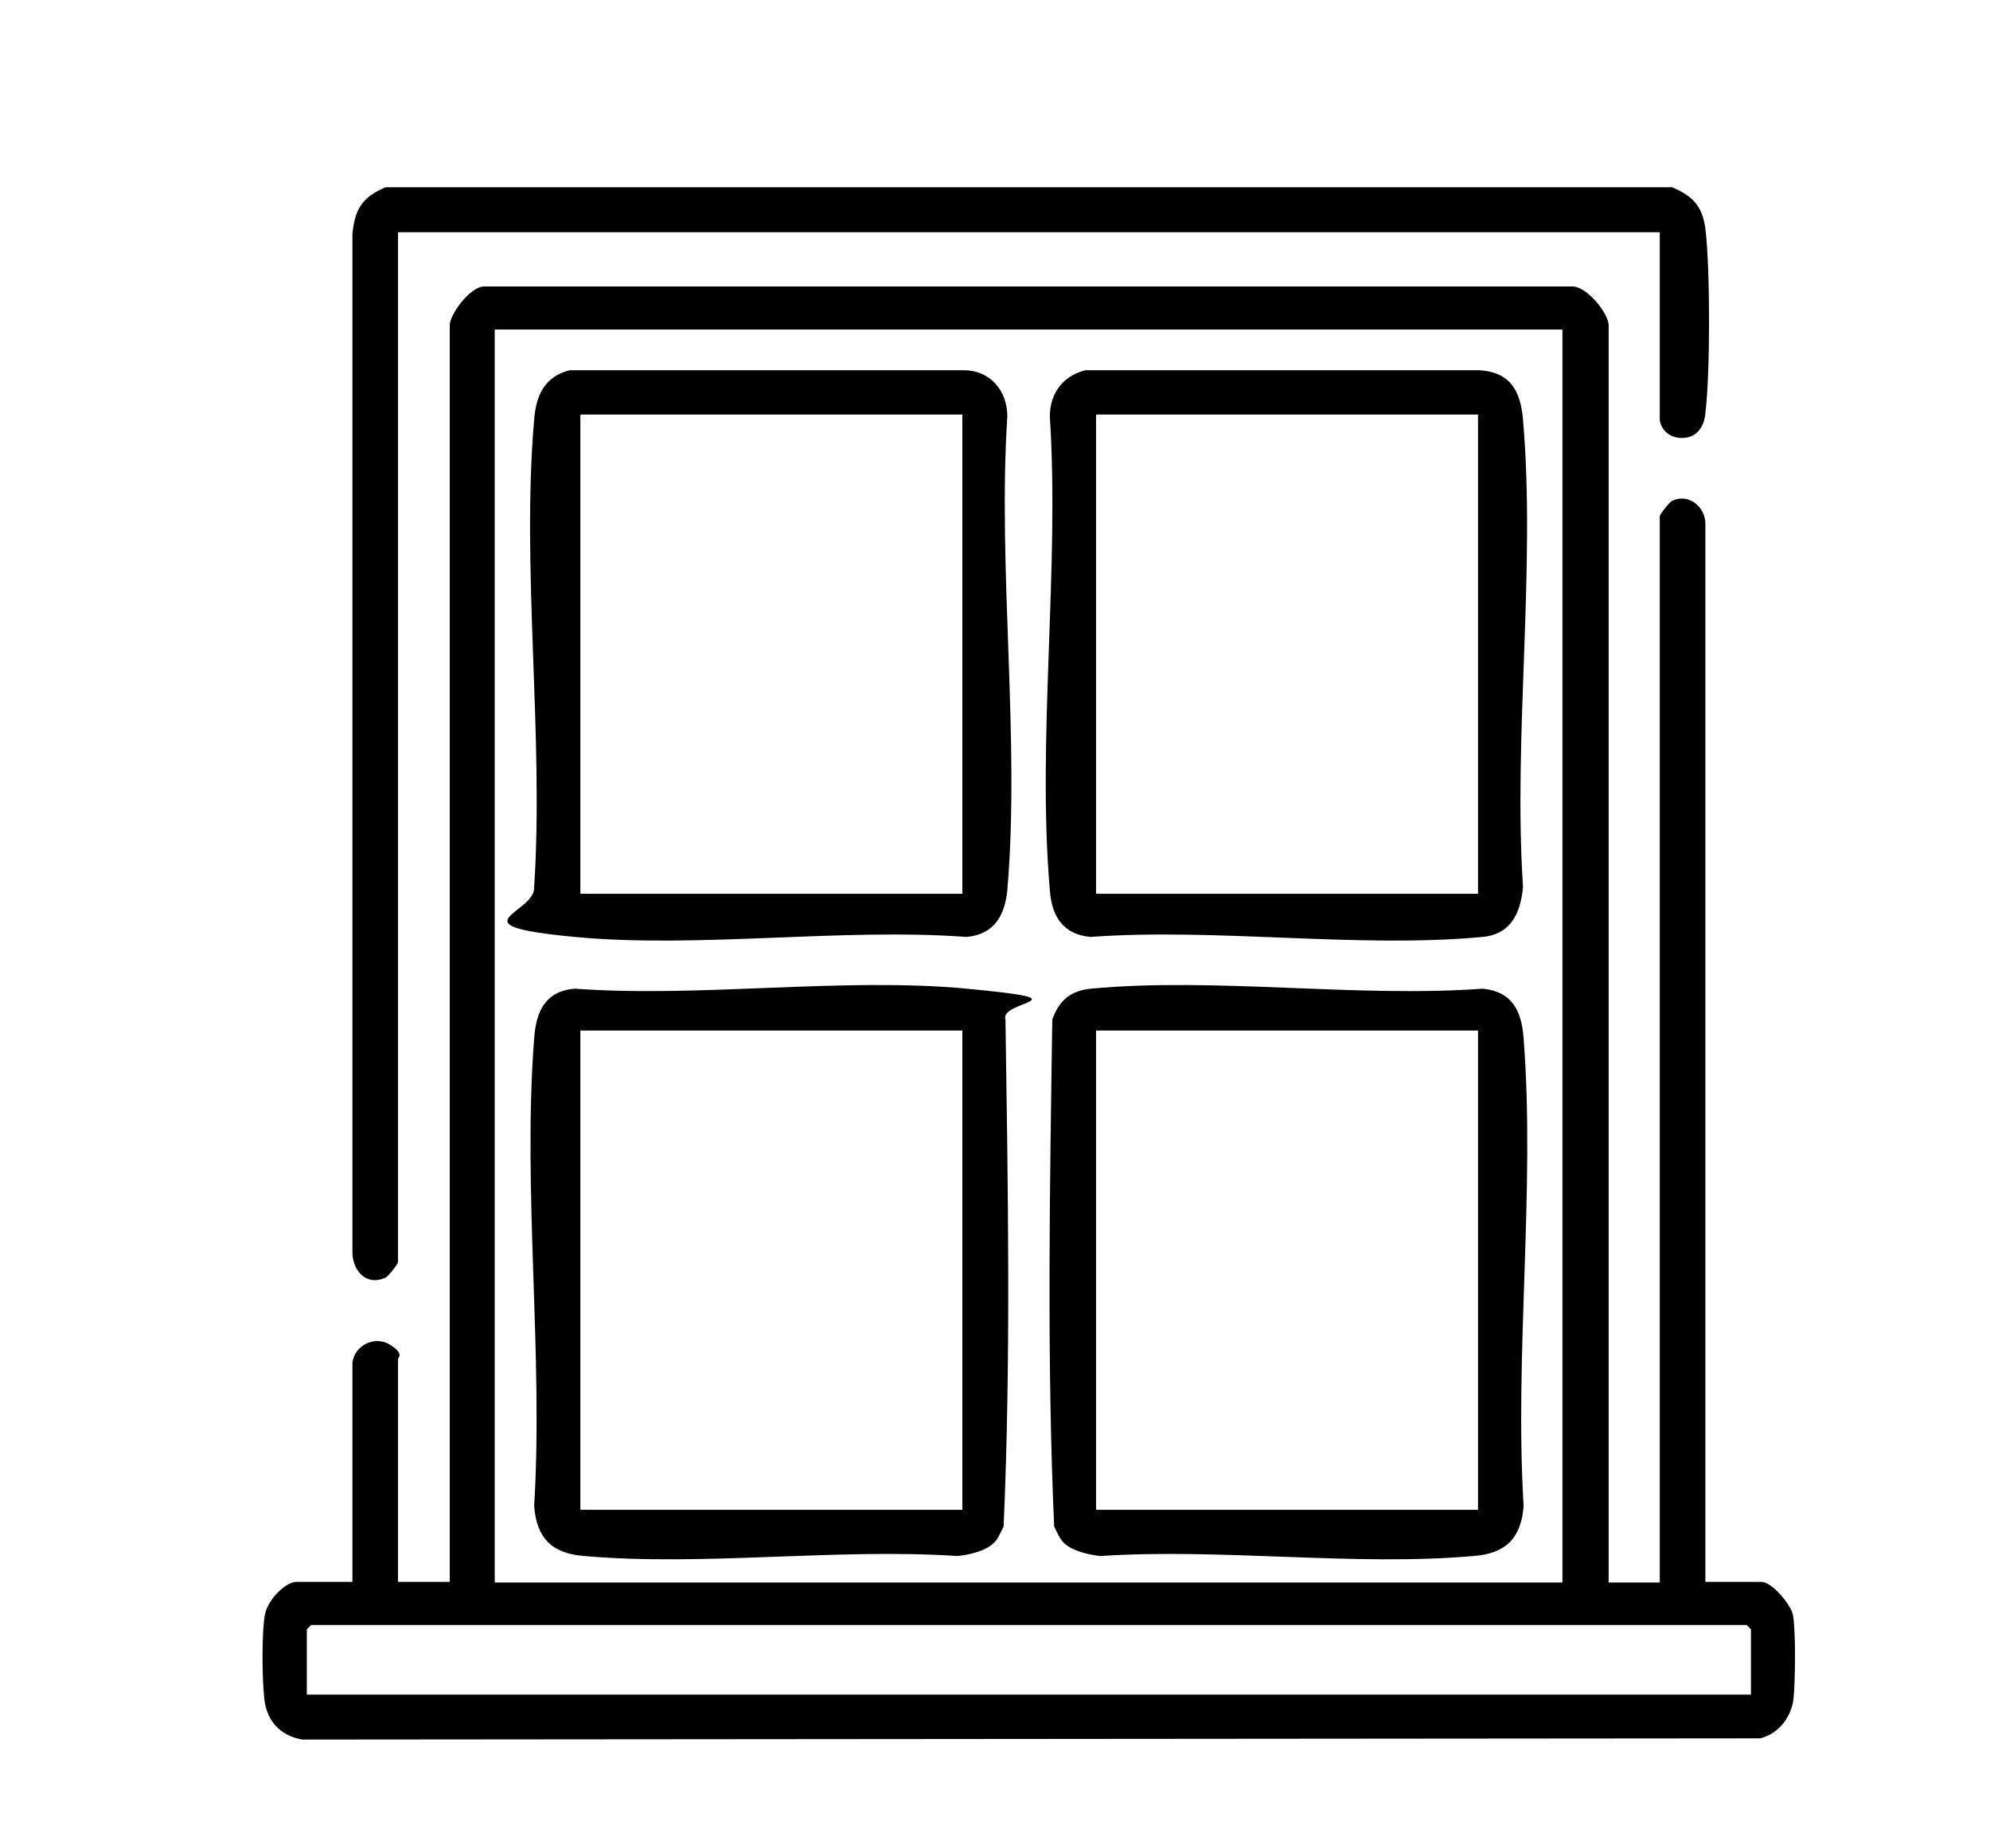 <?xml version="1.0" encoding="UTF-8"?>
<svg id="Calque_1" xmlns="http://www.w3.org/2000/svg" version="1.1" viewBox="0 0 323 300">
  <!-- Generator: Adobe Illustrator 29.6.1, SVG Export Plug-In . SVG Version: 2.1.1 Build 9)  -->
  <path d="M271.4,30.4c3.3,1.4,4.9,3,5.4,6.7.8,6.5.8,23.5,0,30-.2,2.2-1.4,4-3.8,4s-3.6-1.8-3.6-3.1v-30.3H64.6v167.2c0,.3-1.5,2.2-2,2.5-3.3,1.5-5.5-1.3-5.4-4.4V38c.4-4.1,1.6-6,5.4-7.6h208.8Z"/>
  <path d="M261,256.9h8.4V83.8c0-.3,1.5-2.2,2-2.5,2.8-1.3,5.5,1.1,5.4,3.9v171.6h9.1c1.7,0,4.7,3.6,5.1,5.3.5,2.4.4,11,.1,13.7s-2.2,5.6-5.4,6.4l-236.6.2c-3.6-.6-5.8-3-6.2-6.6s-.4-11.2.1-13.7,3.4-5.3,5.1-5.3h9.1v-35.6c.4-2.9,3.7-4.4,6.1-2.9s1.3,2.1,1.3,2.3v36.2h8.4V52.8c0-1.8,3.3-6.2,5.5-6.3h176.7c2.4,0,5.9,4.4,5.9,6.3v204.1ZM253.7,53.5H80.3v203.4h173.3V53.5ZM284.2,275.1v-10.6l-.7-.7H50.5l-.7.7v10.6h234.4Z"/>
  <path d="M92.5,60.1h63.9c4.3,0,7.1,3.3,7.1,7.5-1.6,24.8,2.1,52.3,0,76.9-.4,4.2-2.2,7.2-6.6,7.6-20.4-1.5-43.5,1.9-63.6,0s-6.3-3.8-6.6-8.1c1.6-24.5-2.1-51.7,0-75.9.3-3.9,1.7-7,5.8-8ZM156.2,67.3h-62v77.8h62v-77.8Z"/>
  <path d="M176.2,60.1h63.9c5,.3,6.7,3.3,7.1,8,2.1,24.2-1.6,51.4,0,75.9-.4,4.3-2,7.7-6.6,8.1-20,1.9-43.2-1.5-63.6,0-4.5-.4-6.3-3.4-6.6-7.6-2.1-24.5,1.6-52,0-76.9,0-3.7,2.1-6.6,5.8-7.5ZM239.9,67.3h-62v77.8h62v-77.8Z"/>
  <path d="M161.4,250.4c-1.4,1.4-4,2-6,2.2-19.6-1.3-41.3,1.7-60.6,0-5.2-.4-7.7-2.9-8.1-8.1,1.5-24.6-1.9-51.5,0-75.9.3-4.4,1.8-7.7,6.6-8.1,20.4,1.5,43.5-1.9,63.6,0s5.2,1.9,6.3,5c.4,27.3.9,55-.3,82.3-.4.8-.9,2-1.5,2.6ZM156.2,167.3h-62v77.8h62v-77.8Z"/>
  <path d="M172.6,250.4c-.6-.6-1.1-1.8-1.5-2.6-1.2-27.3-.7-55-.3-82.3,1.1-3.1,3-4.7,6.3-5,20.1-1.9,43.1,1.5,63.6,0,4.8.5,6.3,3.7,6.6,8.1,1.9,24.4-1.5,51.2,0,75.9-.4,5.2-2.9,7.7-8.1,8.1-19.3,1.7-41-1.3-60.6,0-1.9-.2-4.6-.8-6-2.2ZM239.9,167.3h-62v77.8h62v-77.8Z"/>
</svg>